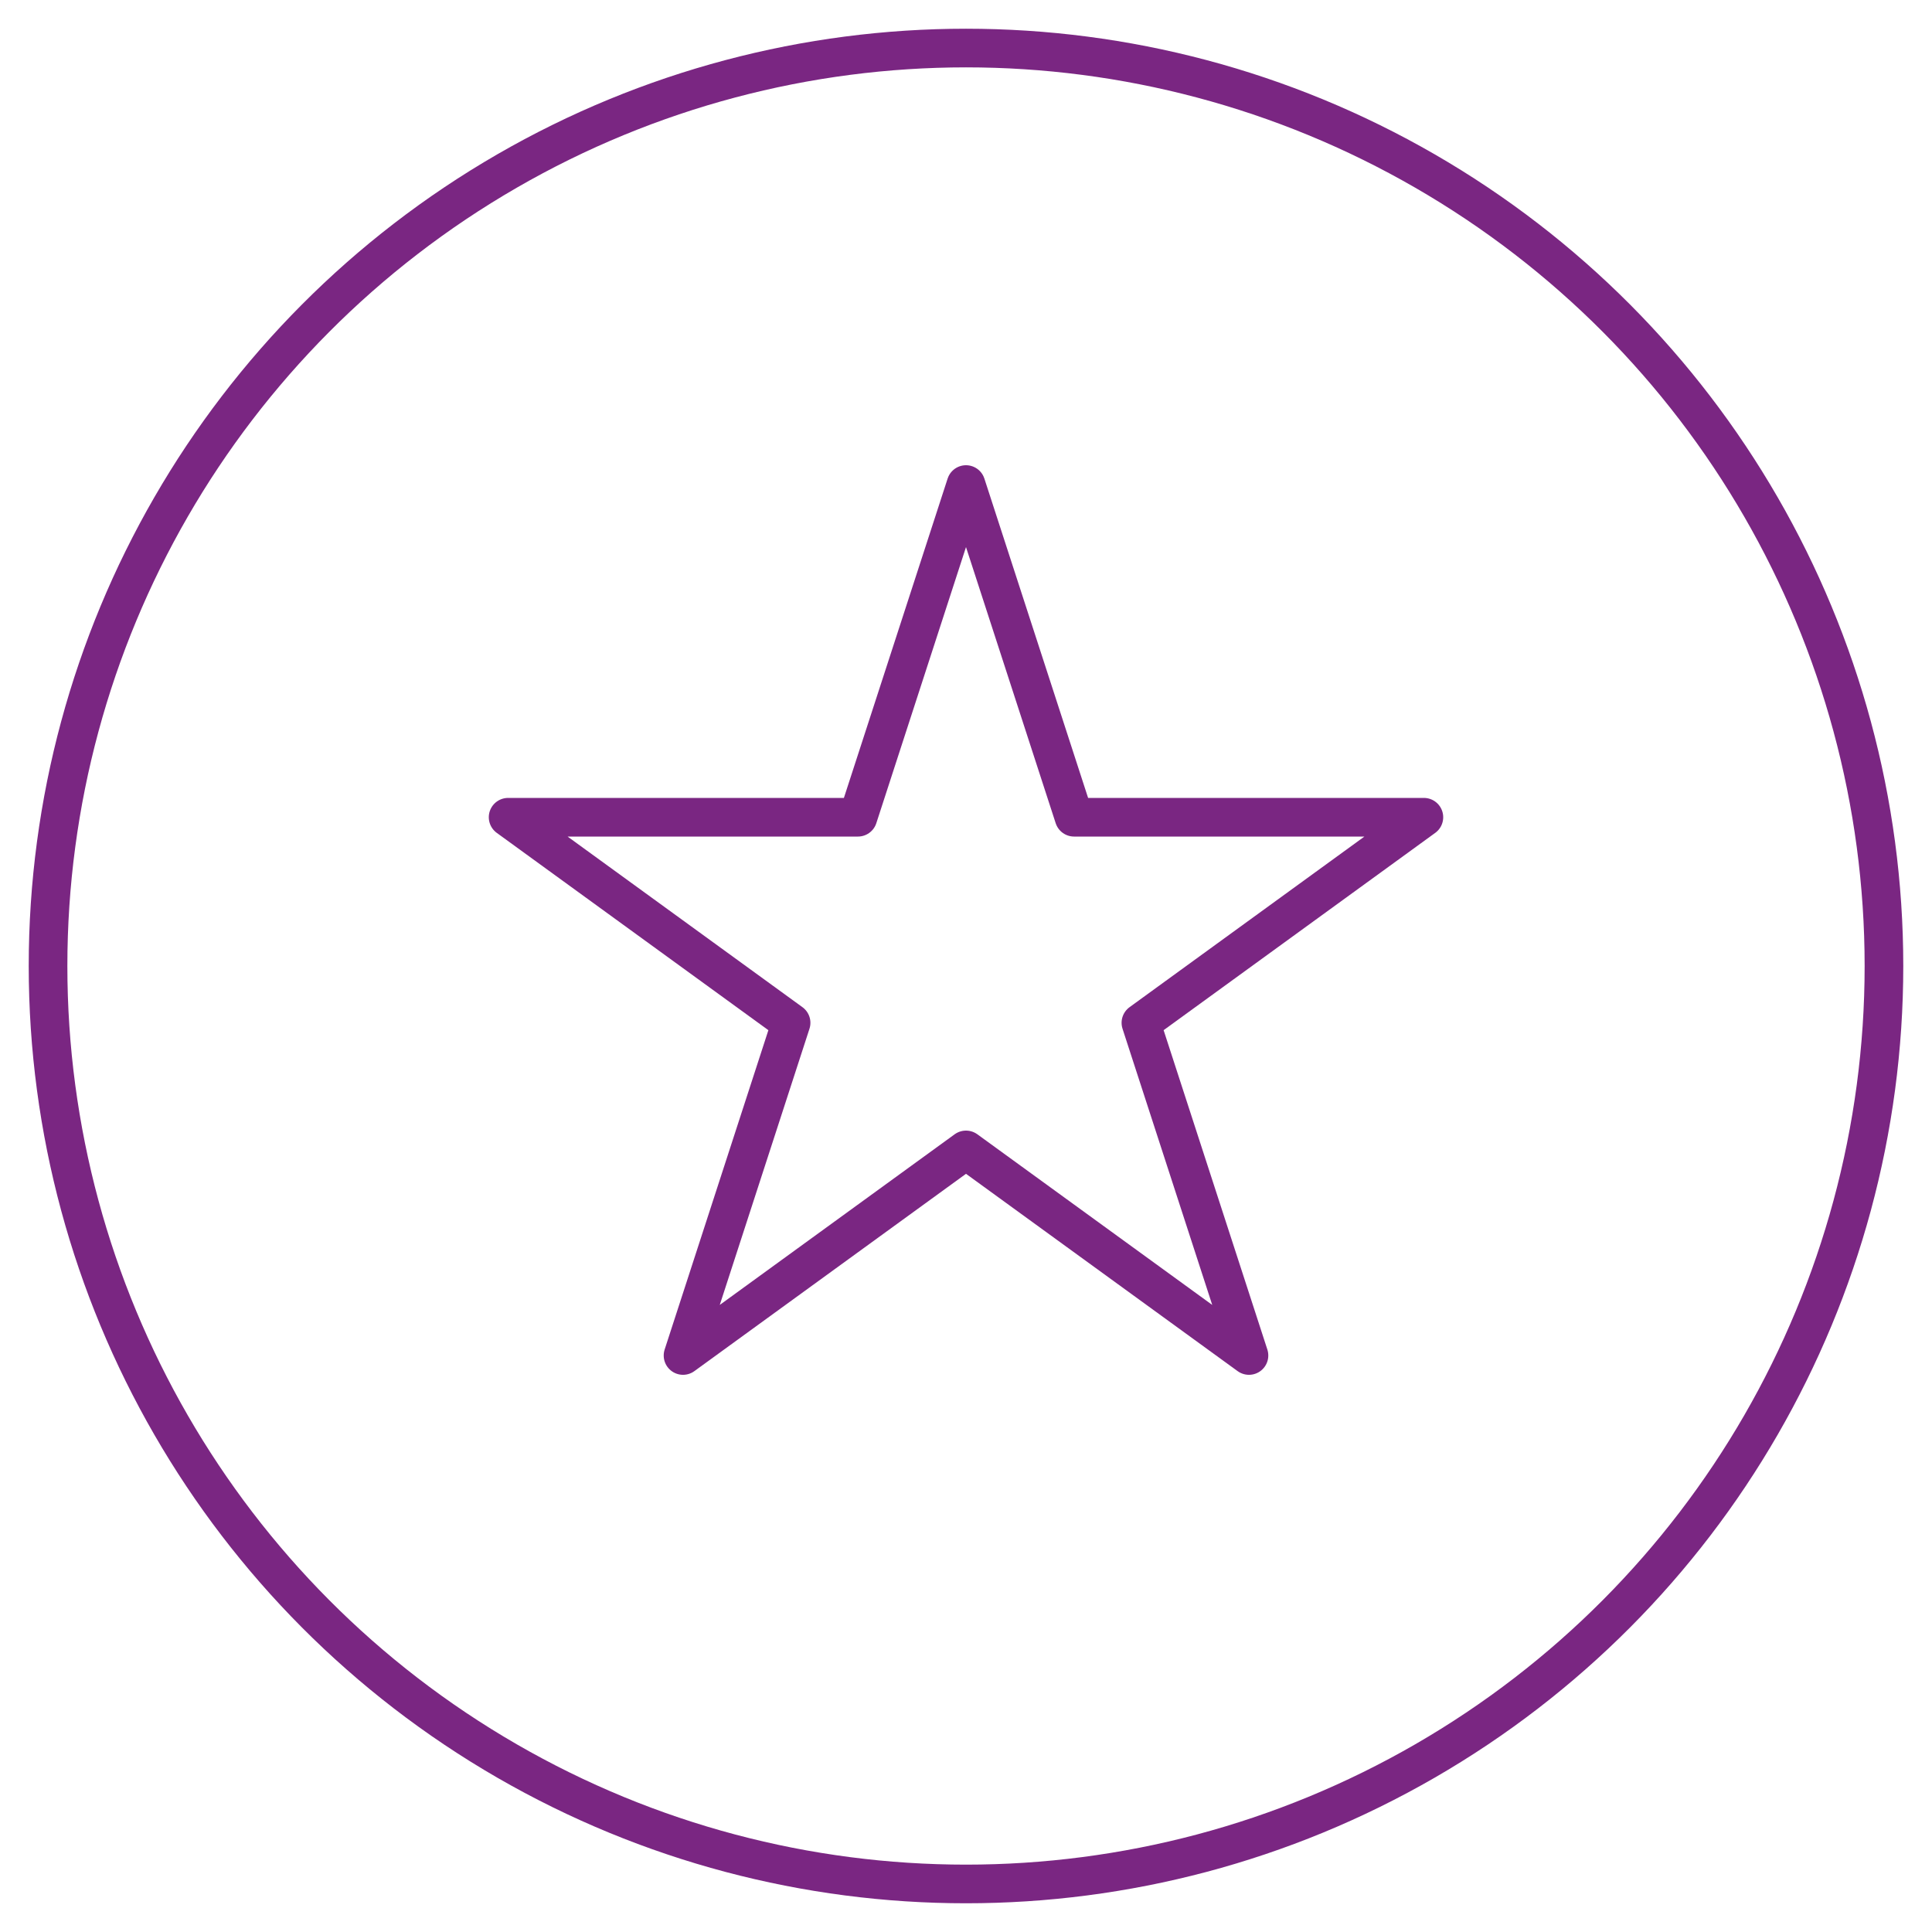 <svg xmlns="http://www.w3.org/2000/svg" viewBox="0 0 150 150"><defs><style>.cls-1{fill:none;stroke:#7a2682;stroke-linejoin:round;stroke-width:3px;}</style></defs><title>estrella</title><g id="Layer_4" data-name="Layer 4"><circle class="cls-1" cx="75" cy="75" r="71.27"/><polygon class="cls-1" points="75 37.62 83.39 63.45 110.55 63.45 88.58 79.41 96.97 105.24 75 89.28 53.03 105.24 61.42 79.41 39.45 63.45 66.61 63.45 75 37.62"/></g></svg>